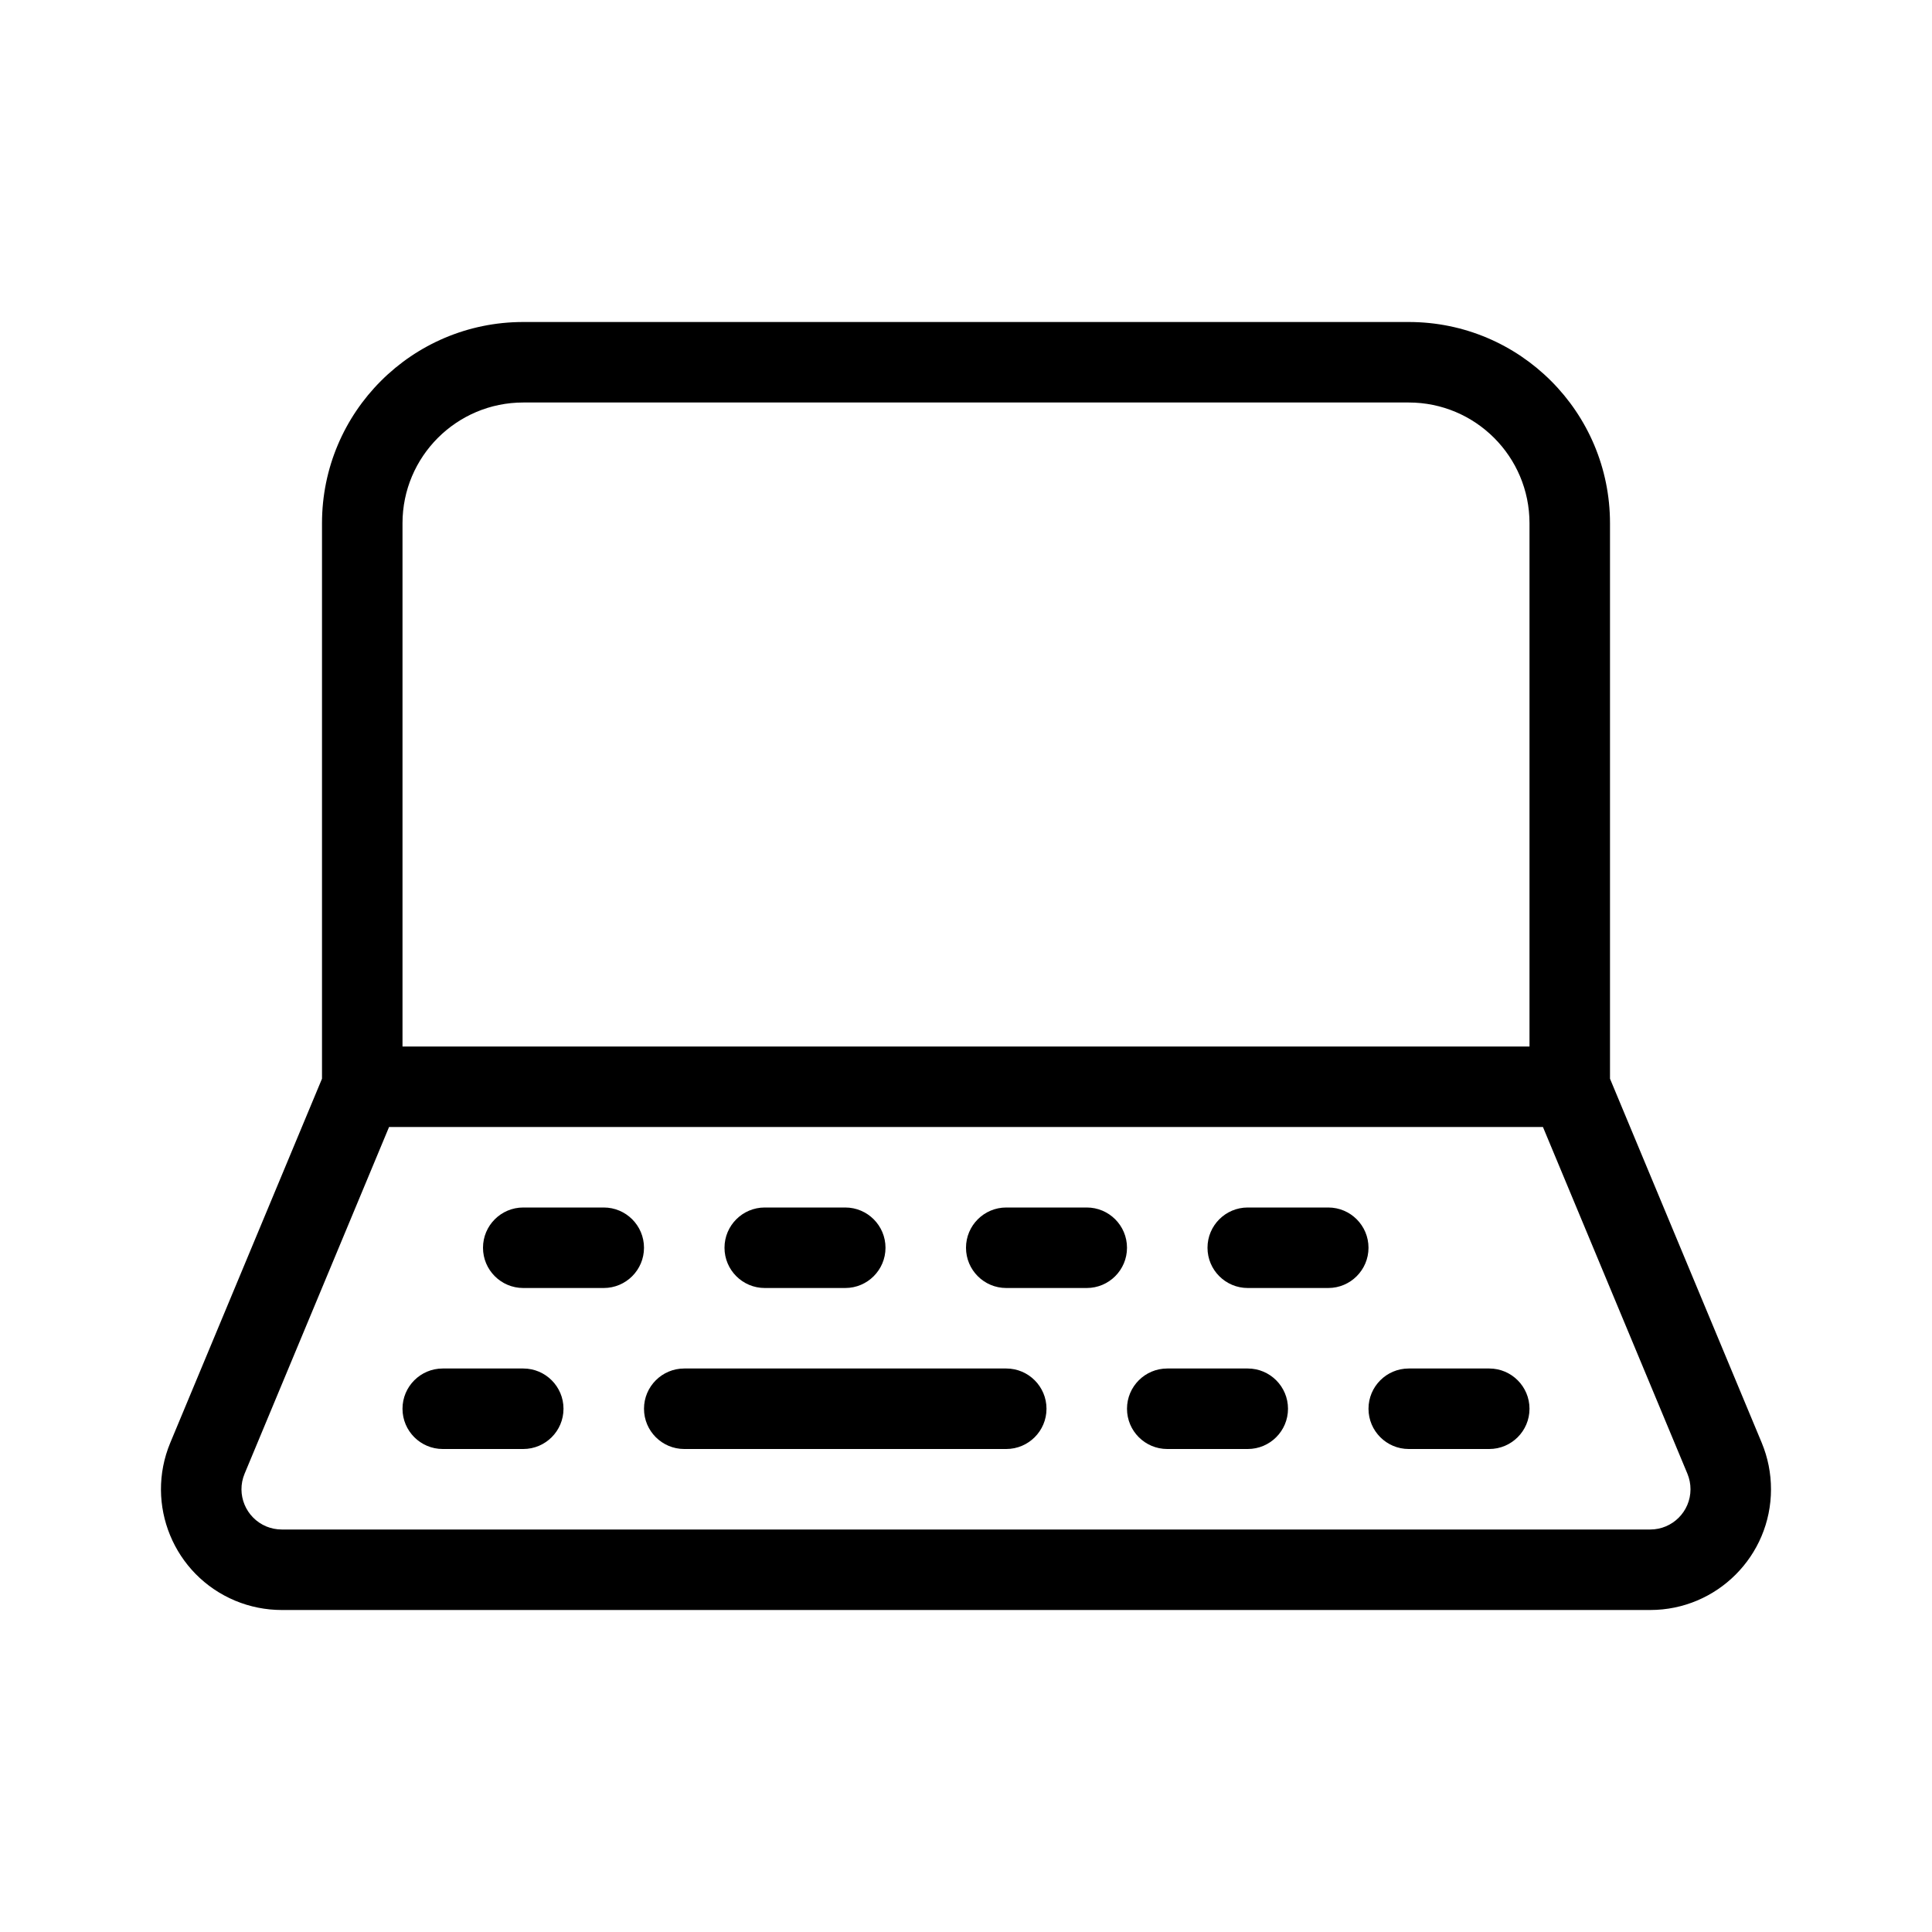 <svg viewBox="0 0 24 24" xmlns="http://www.w3.org/2000/svg">
  <path fill="currentColor" d="M5,13 L19,13 L19,6.5 C19,5.672 18.328,5 17.5,5 L6.5,5 C5.672,5 5,5.672 5,6.5 L5,13 Z M20,13.4 L21.885,17.923 C21.961,18.106 22,18.302 22,18.5 C22,19.328 21.328,20 20.5,20 L3.5,20 C3.302,20 3.106,19.961 2.923,19.885 C2.158,19.566 1.797,18.688 2.115,17.923 L4,13.4 L4,6.5 C4,5.119 5.119,4 6.5,4 L17.5,4 C18.881,4 20,5.119 20,6.5 L20,13.4 Z M4.833,14 L3.038,18.308 C2.932,18.563 3.053,18.855 3.308,18.962 C3.369,18.987 3.434,19 3.5,19 L20.5,19 C20.776,19 21,18.776 21,18.5 C21,18.434 20.987,18.369 20.962,18.308 L19.167,14 L4.833,14 Z M6.5,16 C6.224,16 6,15.776 6,15.5 C6,15.224 6.224,15 6.5,15 L7.5,15 C7.776,15 8,15.224 8,15.5 C8,15.776 7.776,16 7.5,16 L6.5,16 Z M5.5,18 C5.224,18 5,17.776 5,17.5 C5,17.224 5.224,17 5.5,17 L6.5,17 C6.776,17 7,17.224 7,17.5 C7,17.776 6.776,18 6.5,18 L5.5,18 Z M8.5,18 C8.224,18 8,17.776 8,17.5 C8,17.224 8.224,17 8.5,17 L12.5,17 C12.776,17 13,17.224 13,17.5 C13,17.776 12.776,18 12.5,18 L8.5,18 Z M14.5,18 C14.224,18 14,17.776 14,17.5 C14,17.224 14.224,17 14.5,17 L15.5,17 C15.776,17 16,17.224 16,17.5 C16,17.776 15.776,18 15.5,18 L14.5,18 Z M17.5,18 C17.224,18 17,17.776 17,17.5 C17,17.224 17.224,17 17.5,17 L18.5,17 C18.776,17 19,17.224 19,17.5 C19,17.776 18.776,18 18.5,18 L17.5,18 Z M9.5,16 C9.224,16 9,15.776 9,15.5 C9,15.224 9.224,15 9.5,15 L10.5,15 C10.776,15 11,15.224 11,15.5 C11,15.776 10.776,16 10.5,16 L9.5,16 Z M12.5,16 C12.224,16 12,15.776 12,15.5 C12,15.224 12.224,15 12.5,15 L13.5,15 C13.776,15 14,15.224 14,15.5 C14,15.776 13.776,16 13.5,16 L12.5,16 Z M15.5,16 C15.224,16 15,15.776 15,15.5 C15,15.224 15.224,15 15.5,15 L16.5,15 C16.776,15 17,15.224 17,15.5 C17,15.776 16.776,16 16.5,16 L15.5,16 Z"/>
</svg>